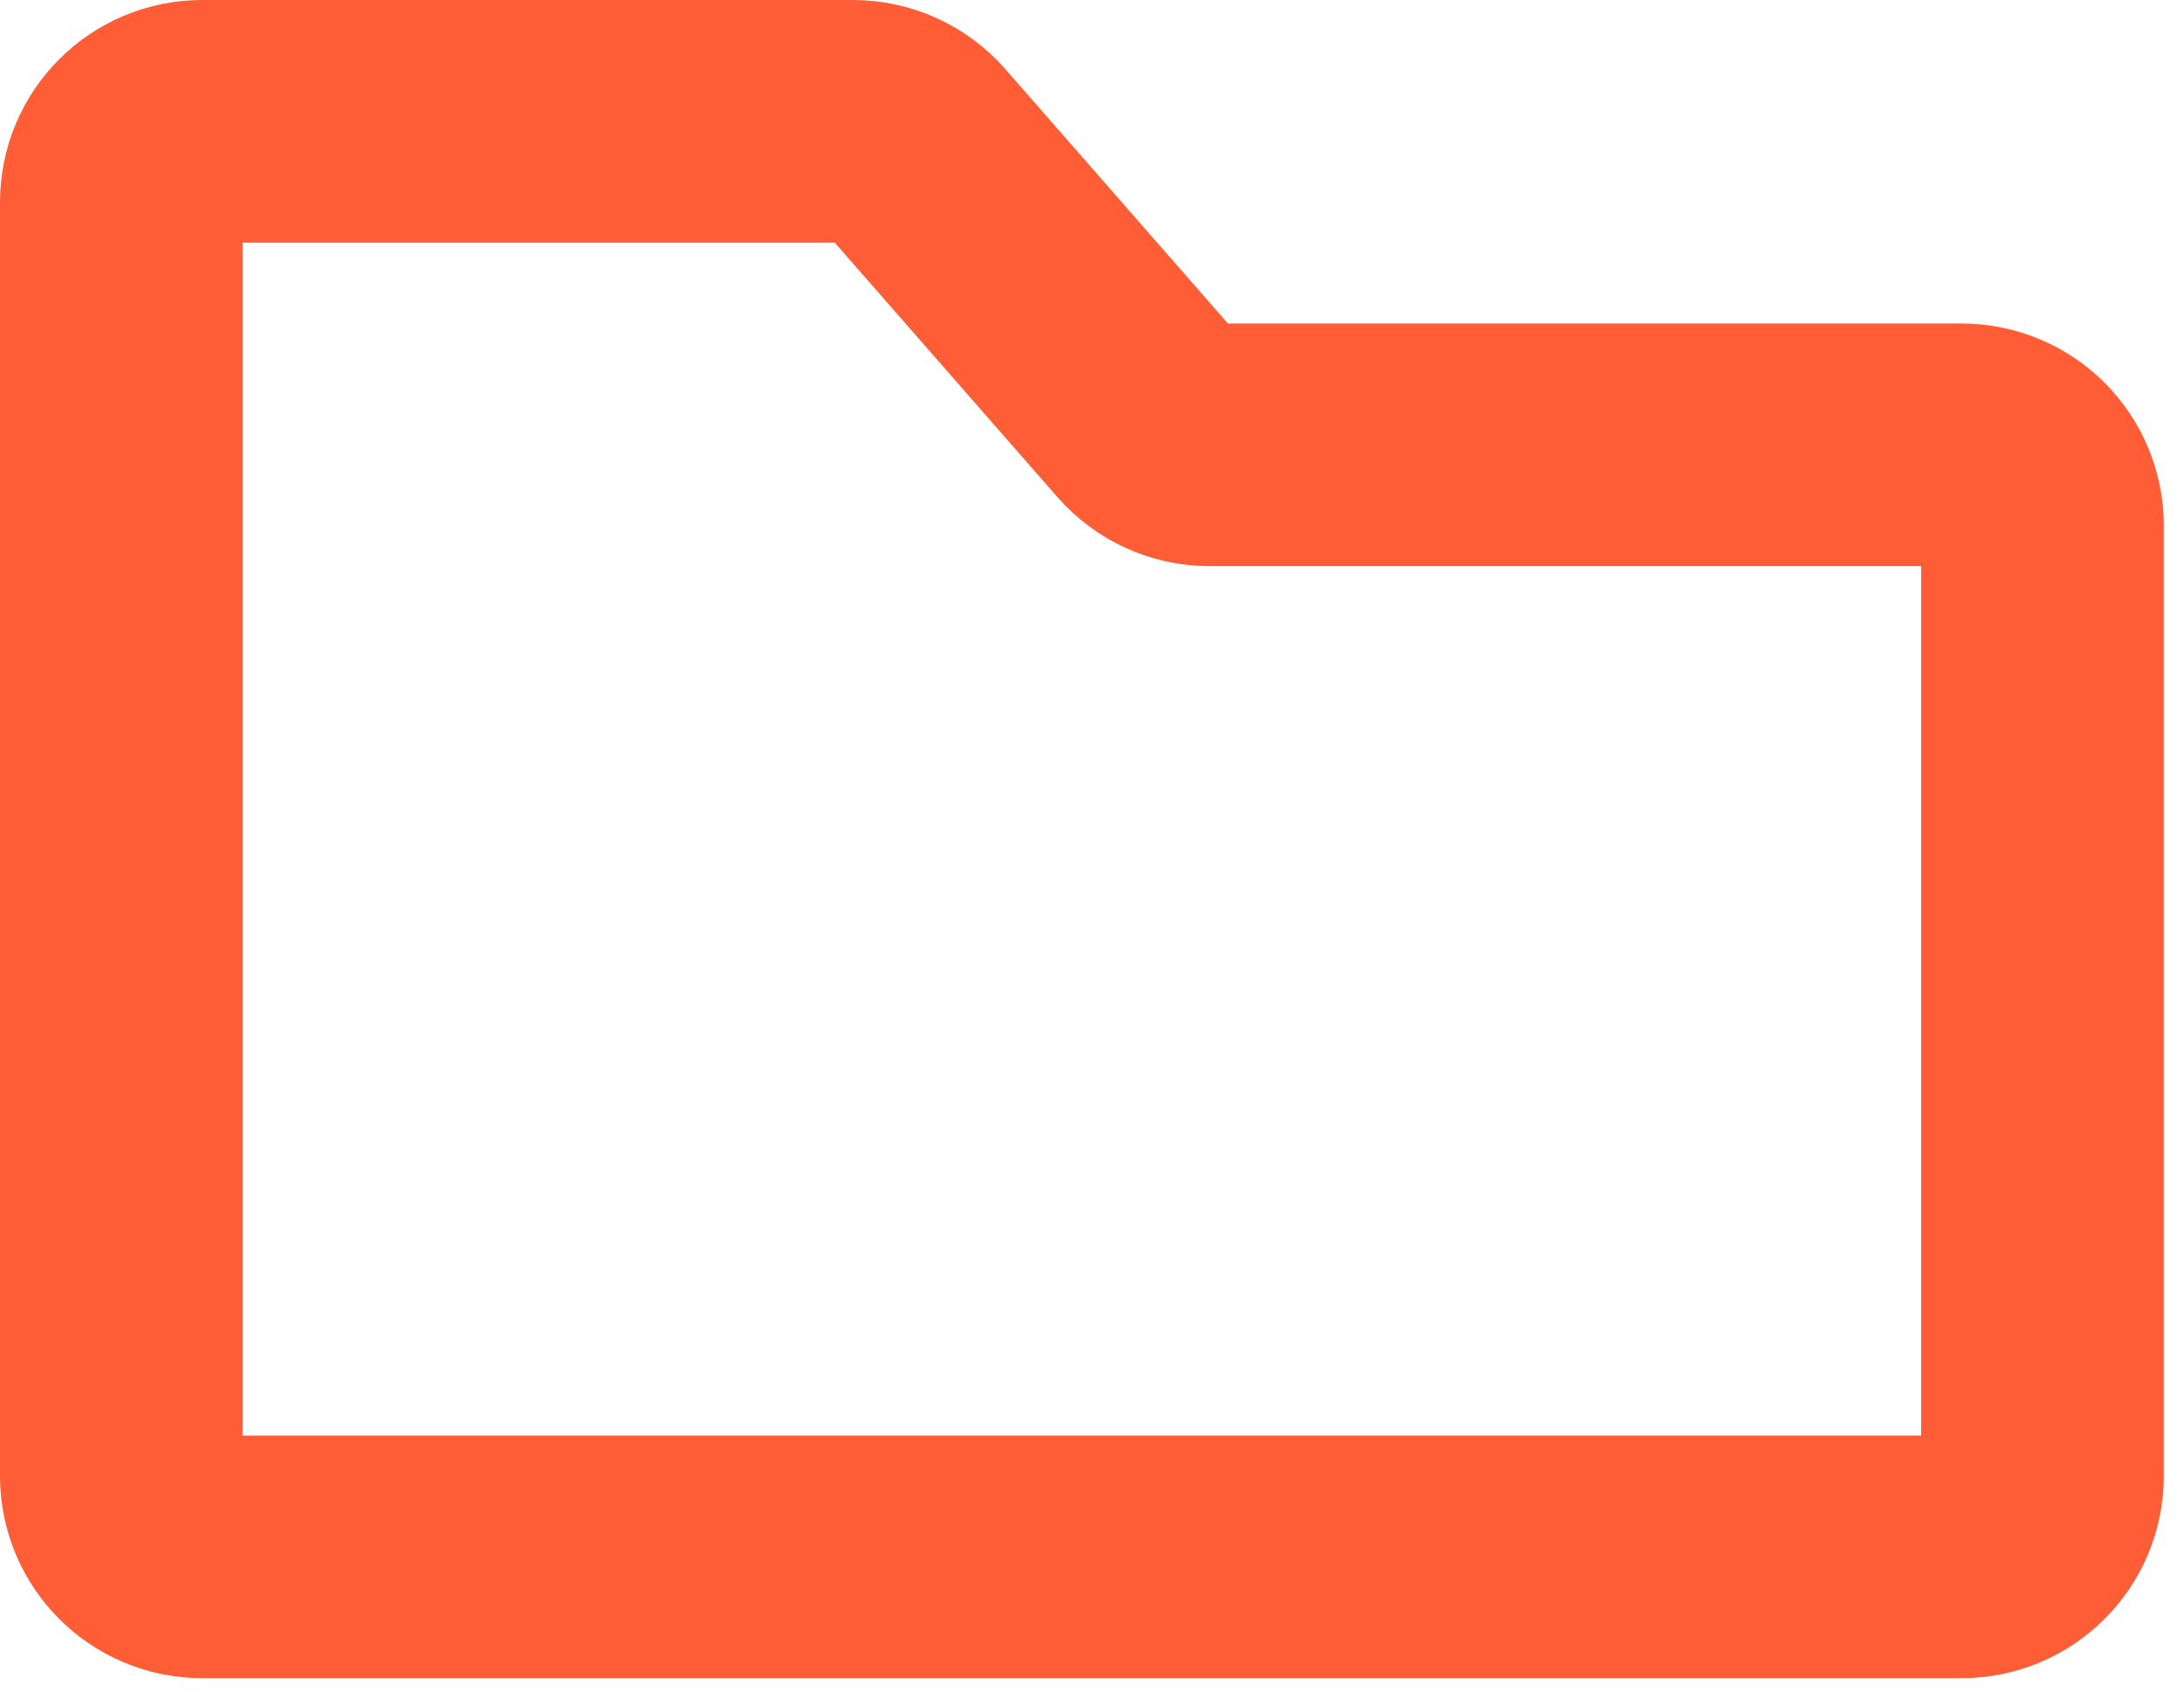 <svg width="54" height="42" viewBox="0 0 54 42" fill="none" xmlns="http://www.w3.org/2000/svg">
<path d="M5 38.5H47H48.5C49.605 38.5 50.5 37.605 50.5 36.5V13C50.5 11.895 49.605 11 48.5 11H29.907C29.331 11 28.782 10.751 28.402 10.317L22.598 3.683C22.218 3.249 21.669 3 21.093 3H5C3.895 3 3 3.895 3 5V36.5C3 37.605 3.895 38.5 5 38.5Z" stroke="#FF5D35" stroke-width="6"/>
</svg>
